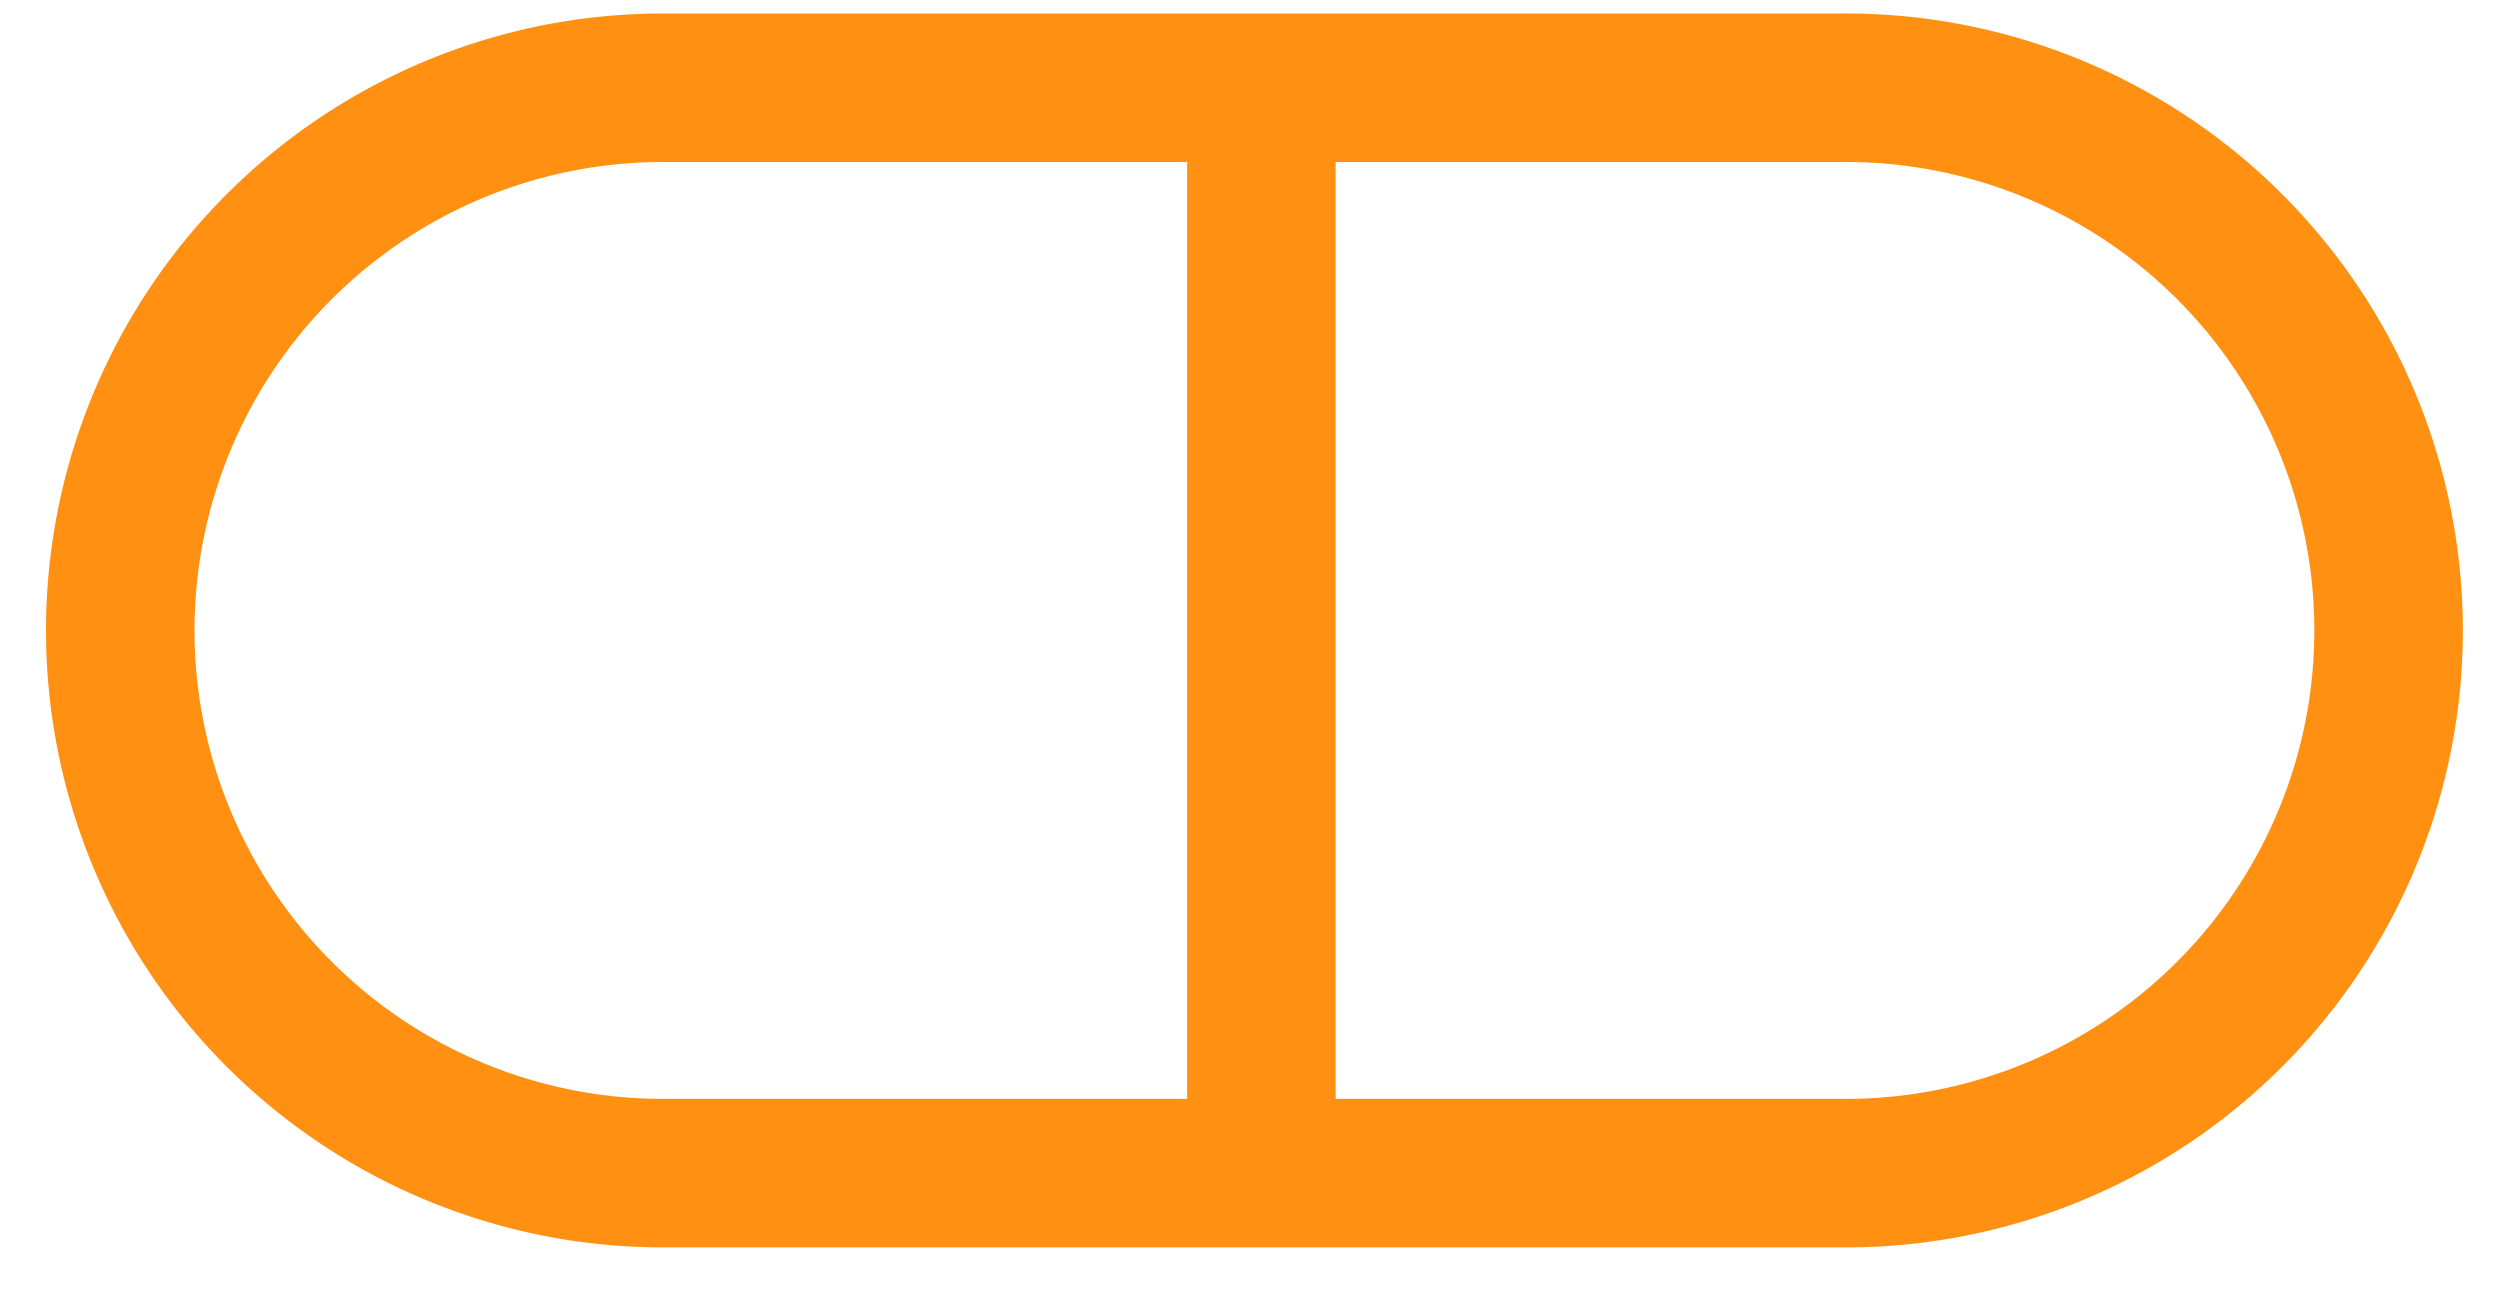 <svg xmlns="http://www.w3.org/2000/svg" xmlns:xlink="http://www.w3.org/1999/xlink" width="67.334" height="34.942" viewBox="0 0 67.334 34.942">
  <defs>
    <clipPath id="clip-path">
      <rect id="Rectangle_92" data-name="Rectangle 92" width="67.334" height="34.942" transform="translate(-2 -9)" fill="none" stroke="#ff9012" stroke-width="4"/>
    </clipPath>
  </defs>
  <g id="Group_108" data-name="Group 108" transform="translate(2 9)" clip-path="url(#clip-path)">
    <path id="Path_482" data-name="Path 482" d="M47.478,30.234H15.618A14.617,14.617,0,1,1,15.618,1h31.86a14.617,14.617,0,1,1,0,29.234Z" transform="translate(0.238 -7.637)" fill="none" stroke="#ff9012" stroke-miterlimit="10" stroke-width="4"/>
    <line id="Line_5" data-name="Line 5" y2="30.754" transform="translate(31.974 -7.76)" fill="none" stroke="#ff9012" stroke-miterlimit="10" stroke-width="4"/>
  </g>
</svg>
